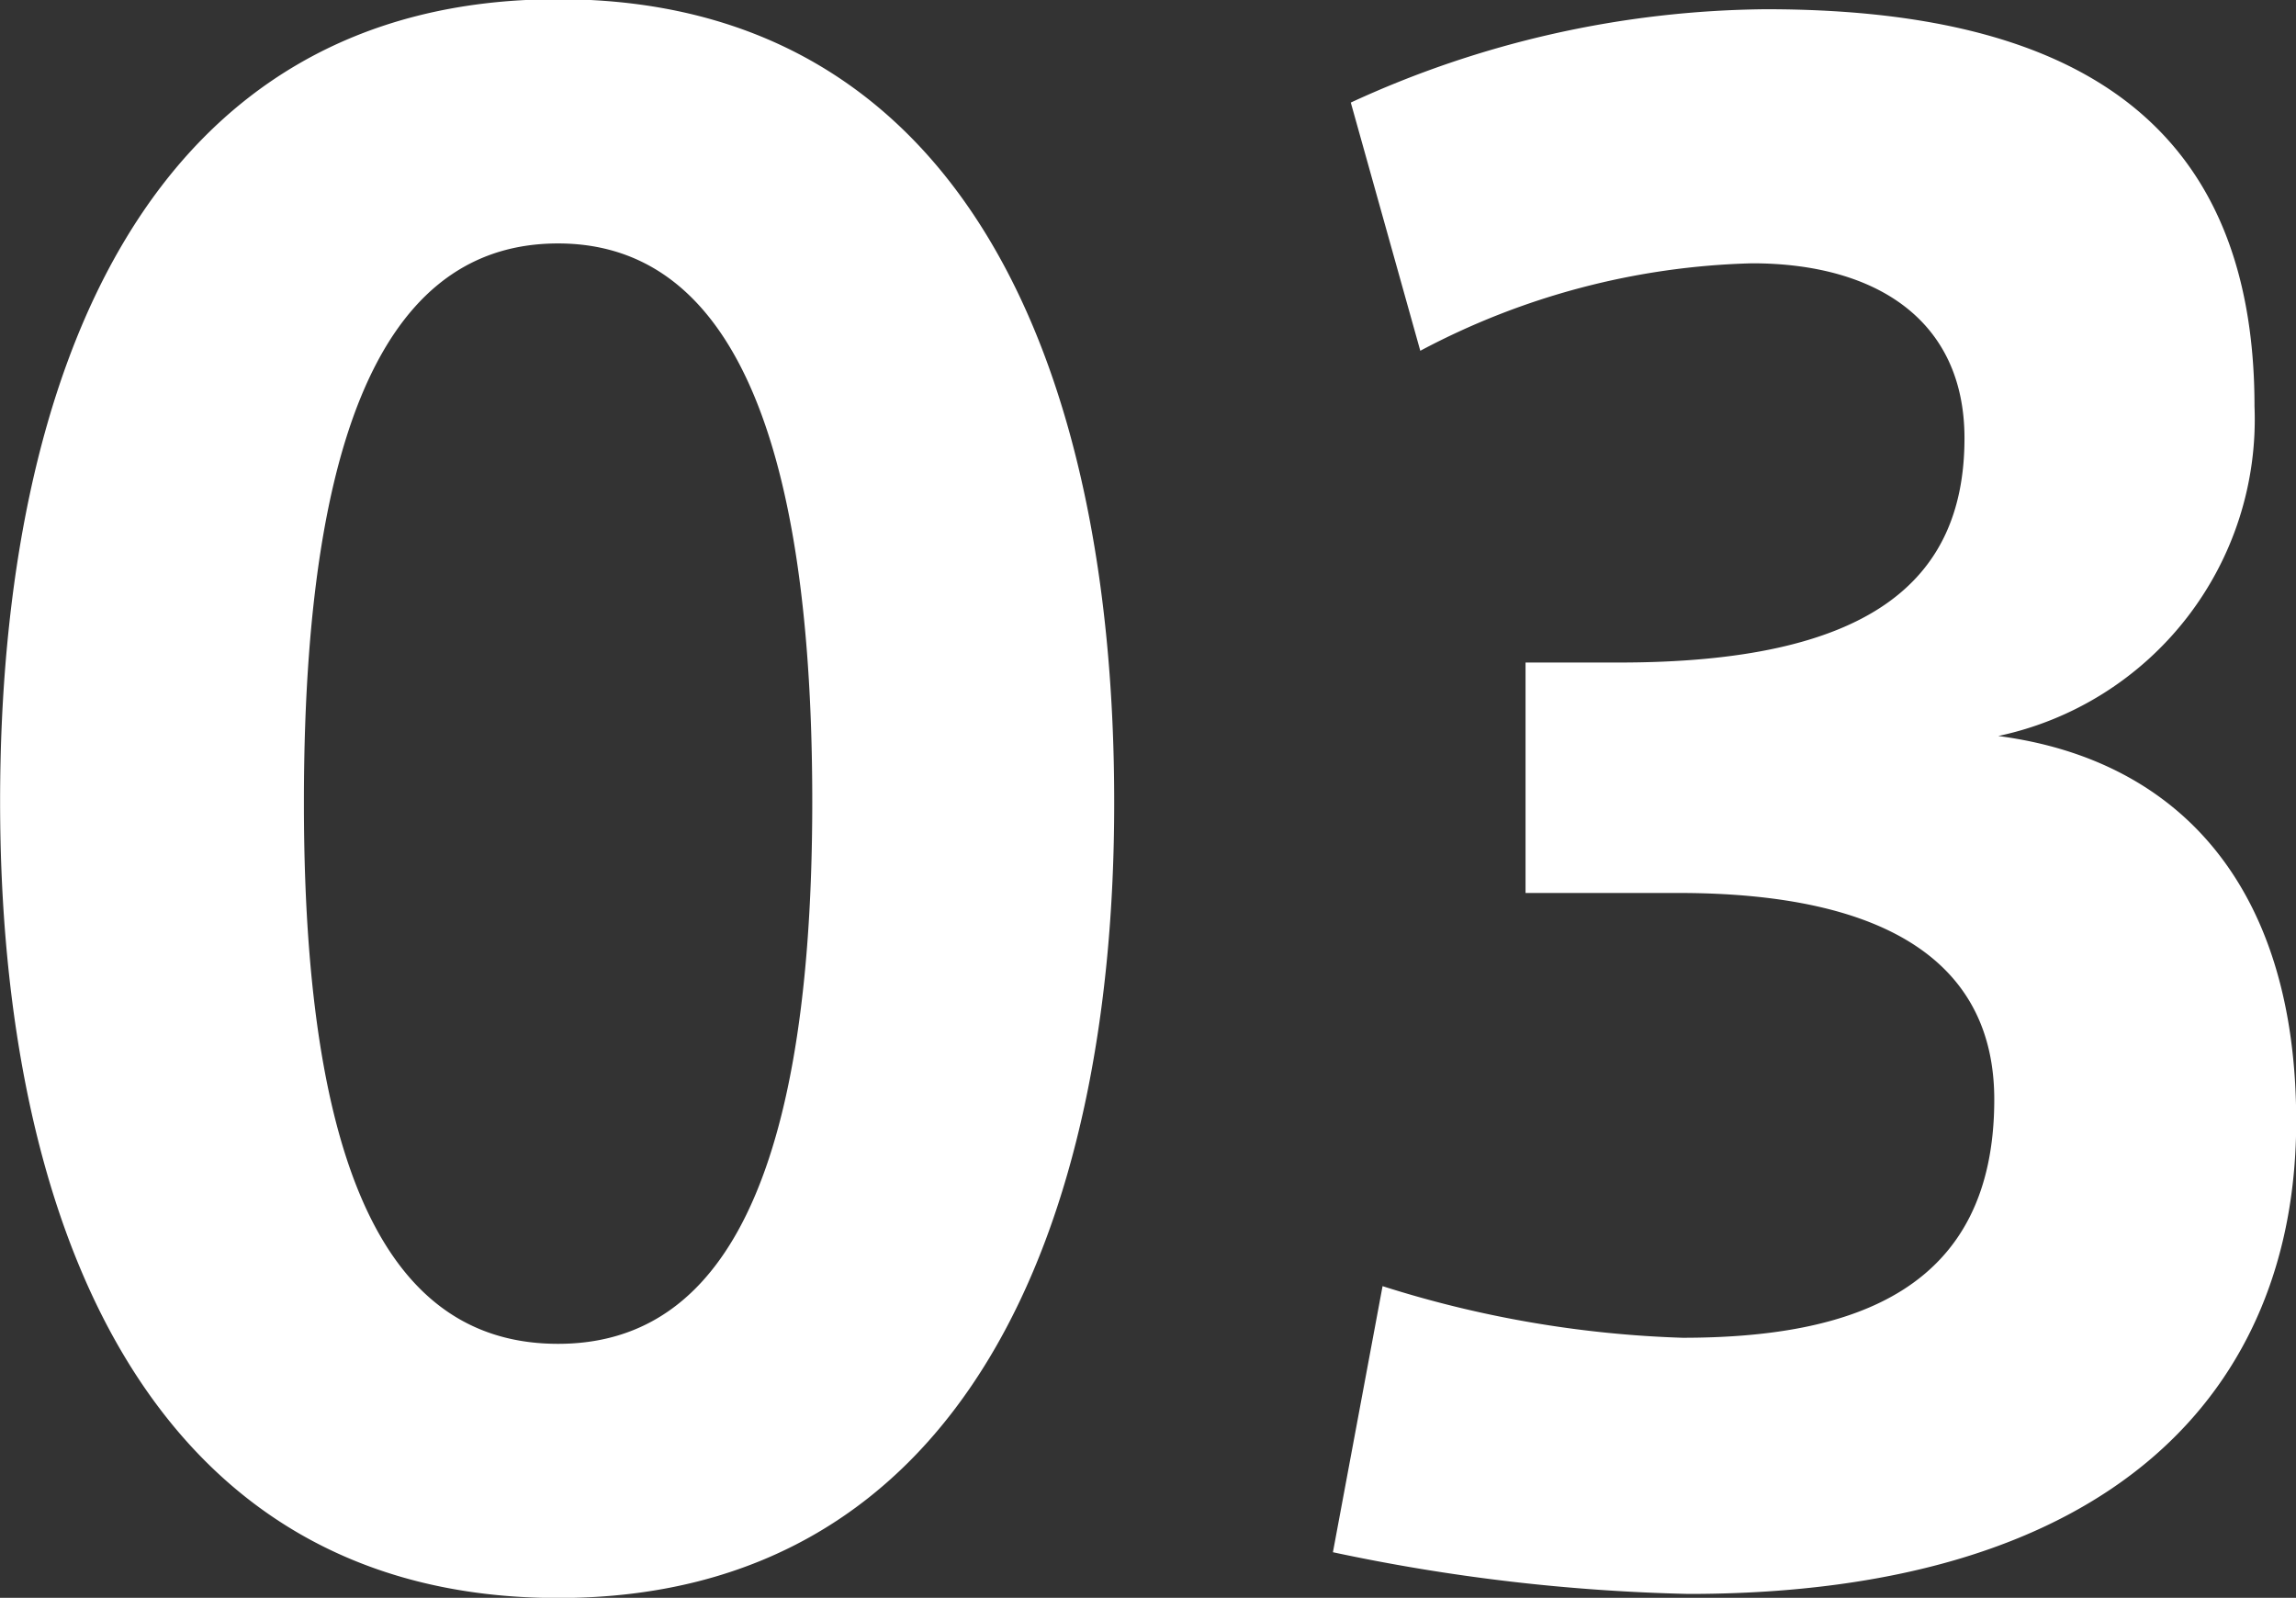 <svg xmlns="http://www.w3.org/2000/svg" width="23.125" height="16.093" viewBox="0 0 23.125 16.093">
  <rect x="0" y="0" width="23.125" height="16.093" fill="#333333" stroke="none"/>
  <defs>
    <style>
      .cls-1 {
        fill: #fff;
        fill-rule: evenodd;
      }
    </style>
  </defs>
  <path id="_03" data-name="03" class="cls-1" d="M944.316,403.793c0-4.341-1.5-8.082-5.6-8.082-4.121,0-5.621,3.741-5.621,8.082,0,4.261,1.5,8.021,5.621,8.021,4.1,0,5.6-3.76,5.6-8v-0.02Zm-8.161,0c0-4.321,1.12-5.622,2.56-5.622,1.42,0,2.56,1.3,2.56,5.622,0,4.241-1.14,5.461-2.56,5.461-1.44,0-2.56-1.22-2.56-5.441v-0.02Zm17.065-.661a3.26,3.26,0,0,0,2.581-3.32c0-2.961-1.941-4-4.921-4a10.167,10.167,0,0,0-4.181.94l0.7,2.5a7.514,7.514,0,0,1,3.341-.881c1.26,0,2.14.581,2.14,1.761,0,1.46-.98,2.26-3.48,2.26h-0.941v2.321H950c2.12,0,3.18.72,3.18,2.08,0,1.921-1.42,2.4-3.14,2.4a11.1,11.1,0,0,1-3.021-.52l-0.5,2.68a19.17,19.17,0,0,0,3.581.42c4.28,0,6.121-2.06,6.121-4.761C956.221,404.673,955.06,403.373,953.22,403.132Z" transform="translate(-933.094 -395.719)"/>
</svg>

